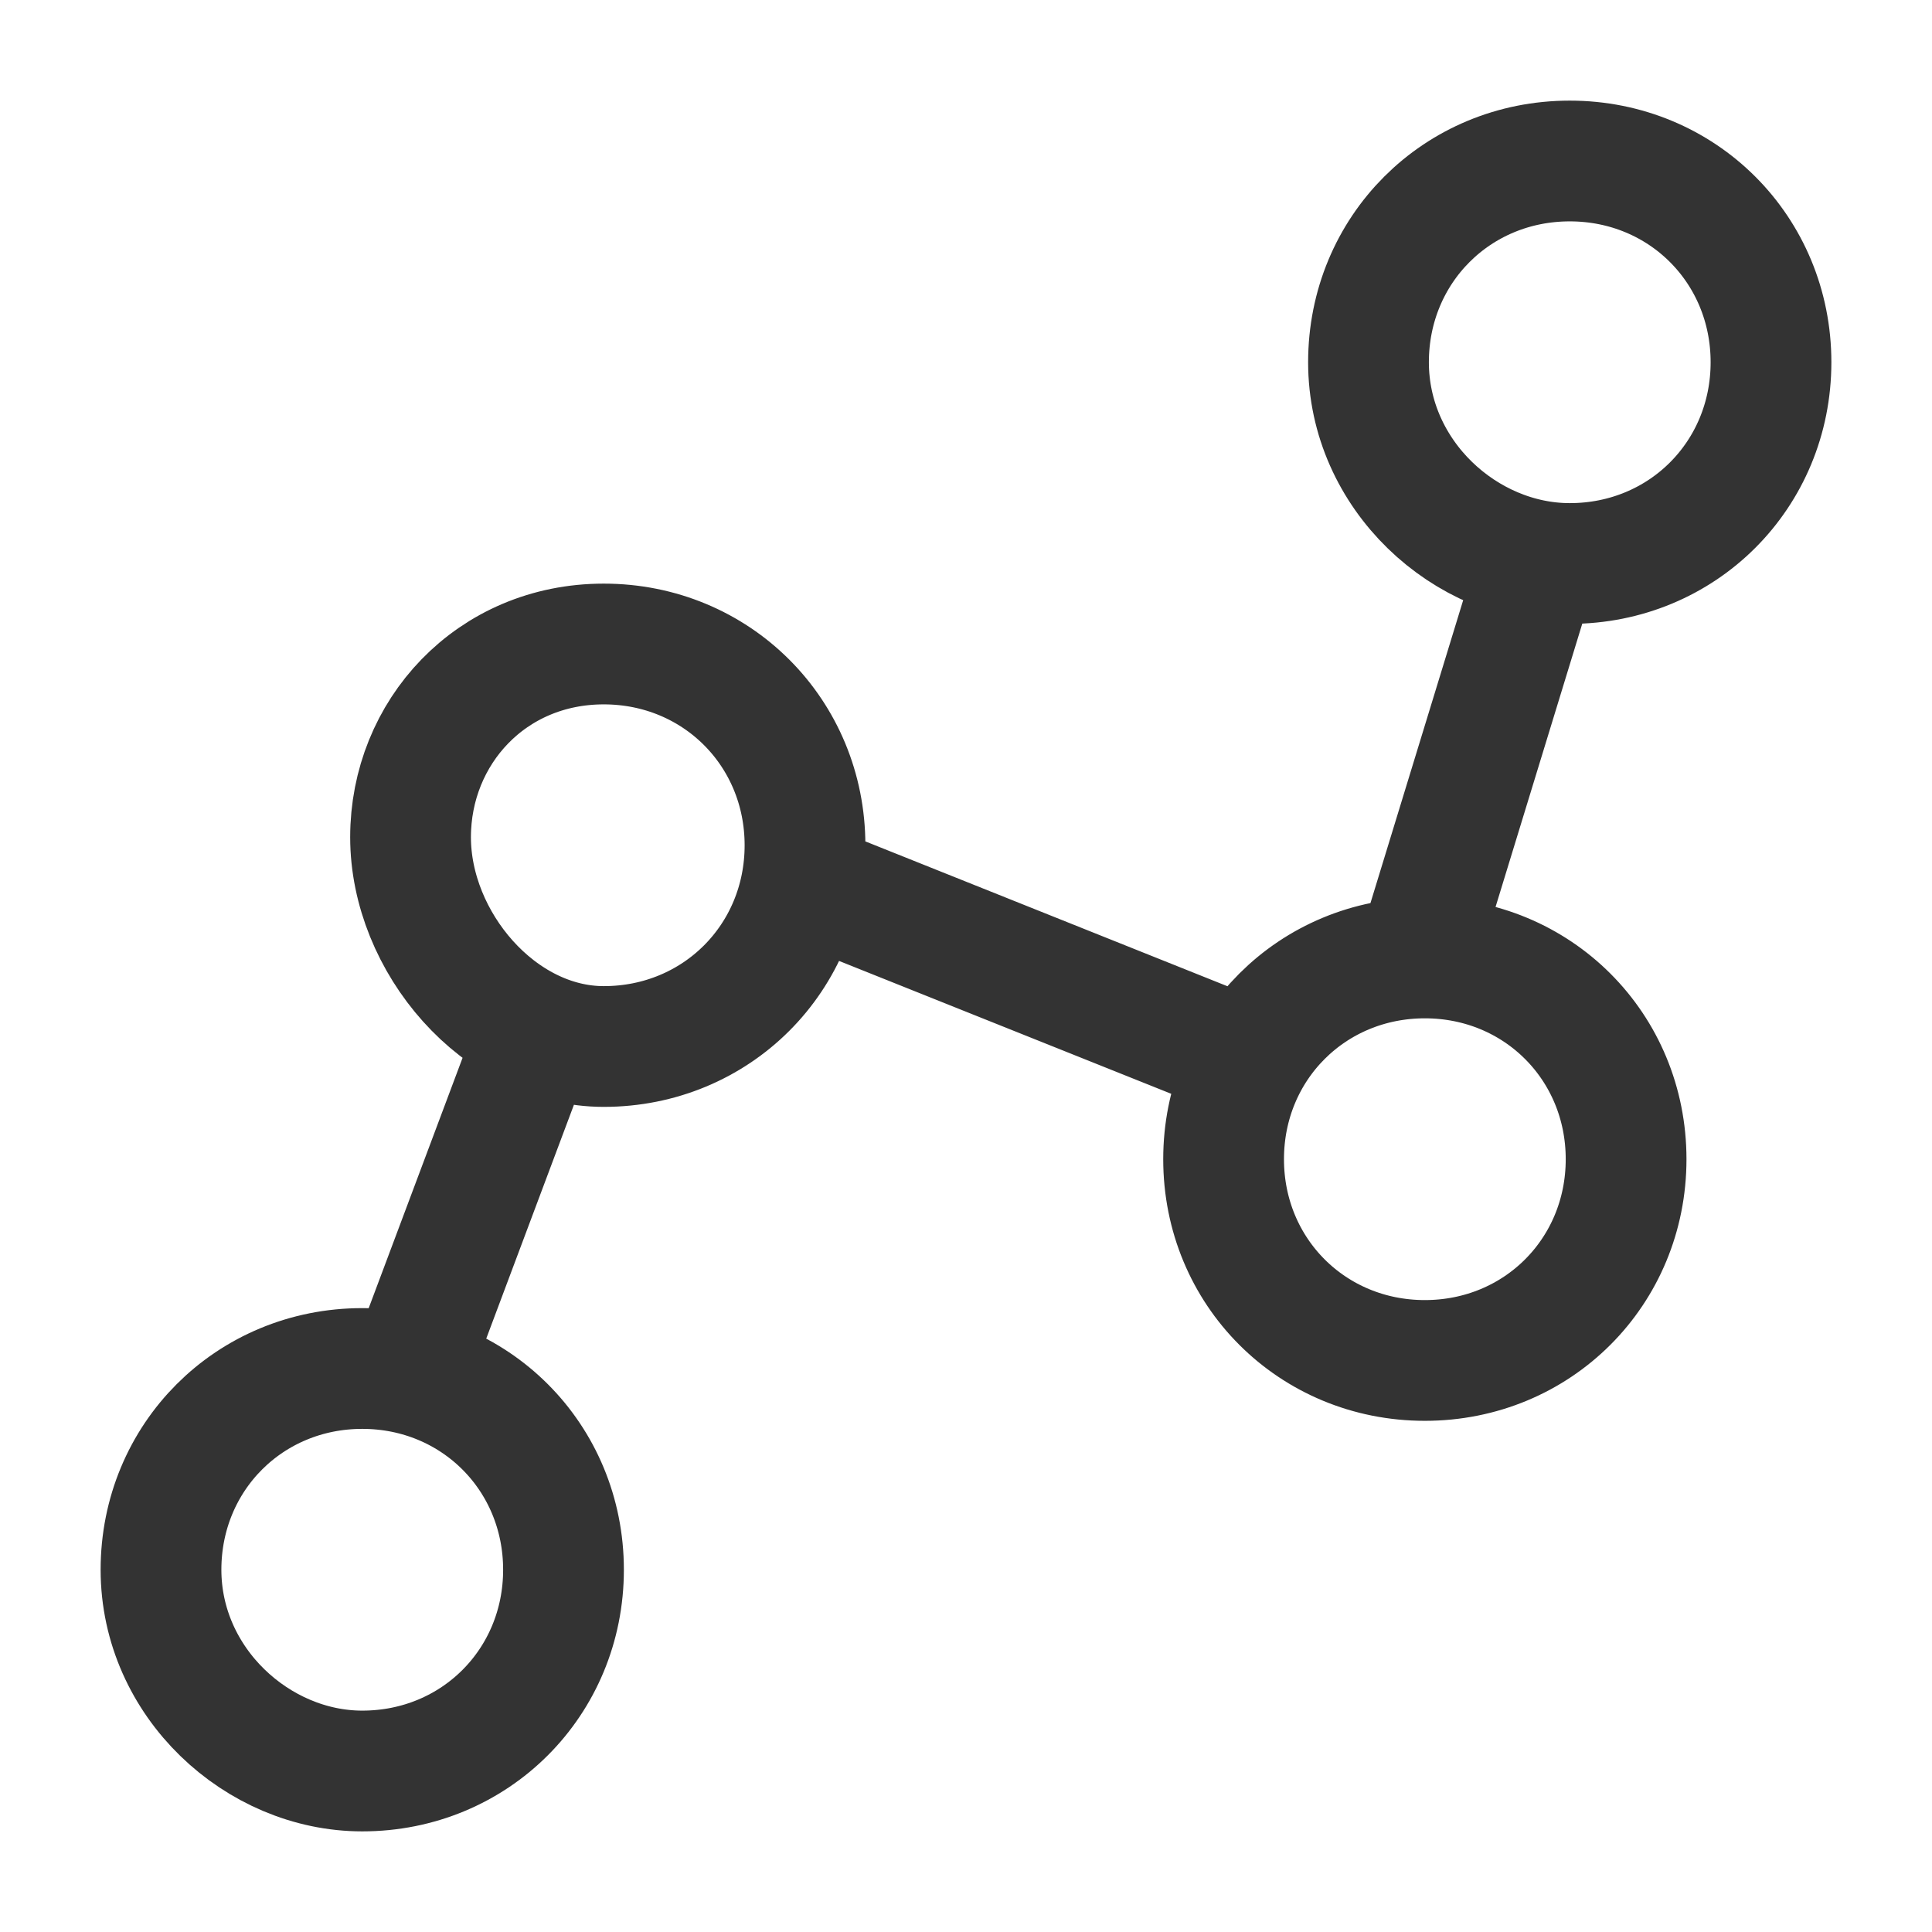<svg xmlns="http://www.w3.org/2000/svg" width="24px" height="24px" viewBox="0 0 24 24" fill="none" aria-hidden="true"><defs><linearGradient class="cerosgradient" data-cerosgradient="true" id="CerosGradient_id44e9ca2ac" gradientUnits="userSpaceOnUse" x1="50%" y1="100%" x2="50%" y2="0%"><stop offset="0%" stop-color="#d1d1d1"/><stop offset="100%" stop-color="#d1d1d1"/></linearGradient><linearGradient/></defs>
<path d="M17.6 11.9L19.1 7L17.6 11.9ZM10.1 11L15.1 13L10.1 11ZM5.1 17L6.6 13L5.1 17ZM17.7 16.9C19.1 16.9 20.2 15.8 20.2 14.4C20.2 13 19.1 11.9 17.7 11.9C16.3 11.9 15.2 13 15.2 14.4C15.2 15.8 16.3 16.9 17.7 16.9ZM7.5 13C8.9 13 10 11.9 10 10.5C10 9.1 8.9 8 7.5 8C6.1 8 5.1 9.1 5.1 10.4C5.1 11.7 6.2 13 7.5 13ZM4.5 22C5.9 22 7 20.9 7 19.5C7 18.1 5.9 17 4.5 17C3.1 17 2 18.1 2 19.5C2 20.9 3.2 22 4.5 22ZM19.5 7C20.9 7 22 5.9 22 4.5C22 3.1 20.9 2 19.5 2C18.1 2 17 3.1 17 4.5C17 5.9 18.2 7 19.5 7Z" stroke="#333333" stroke-width="1.5" stroke-miterlimit="10" stroke-linecap="round" stroke-linejoin="round"/>
</svg>